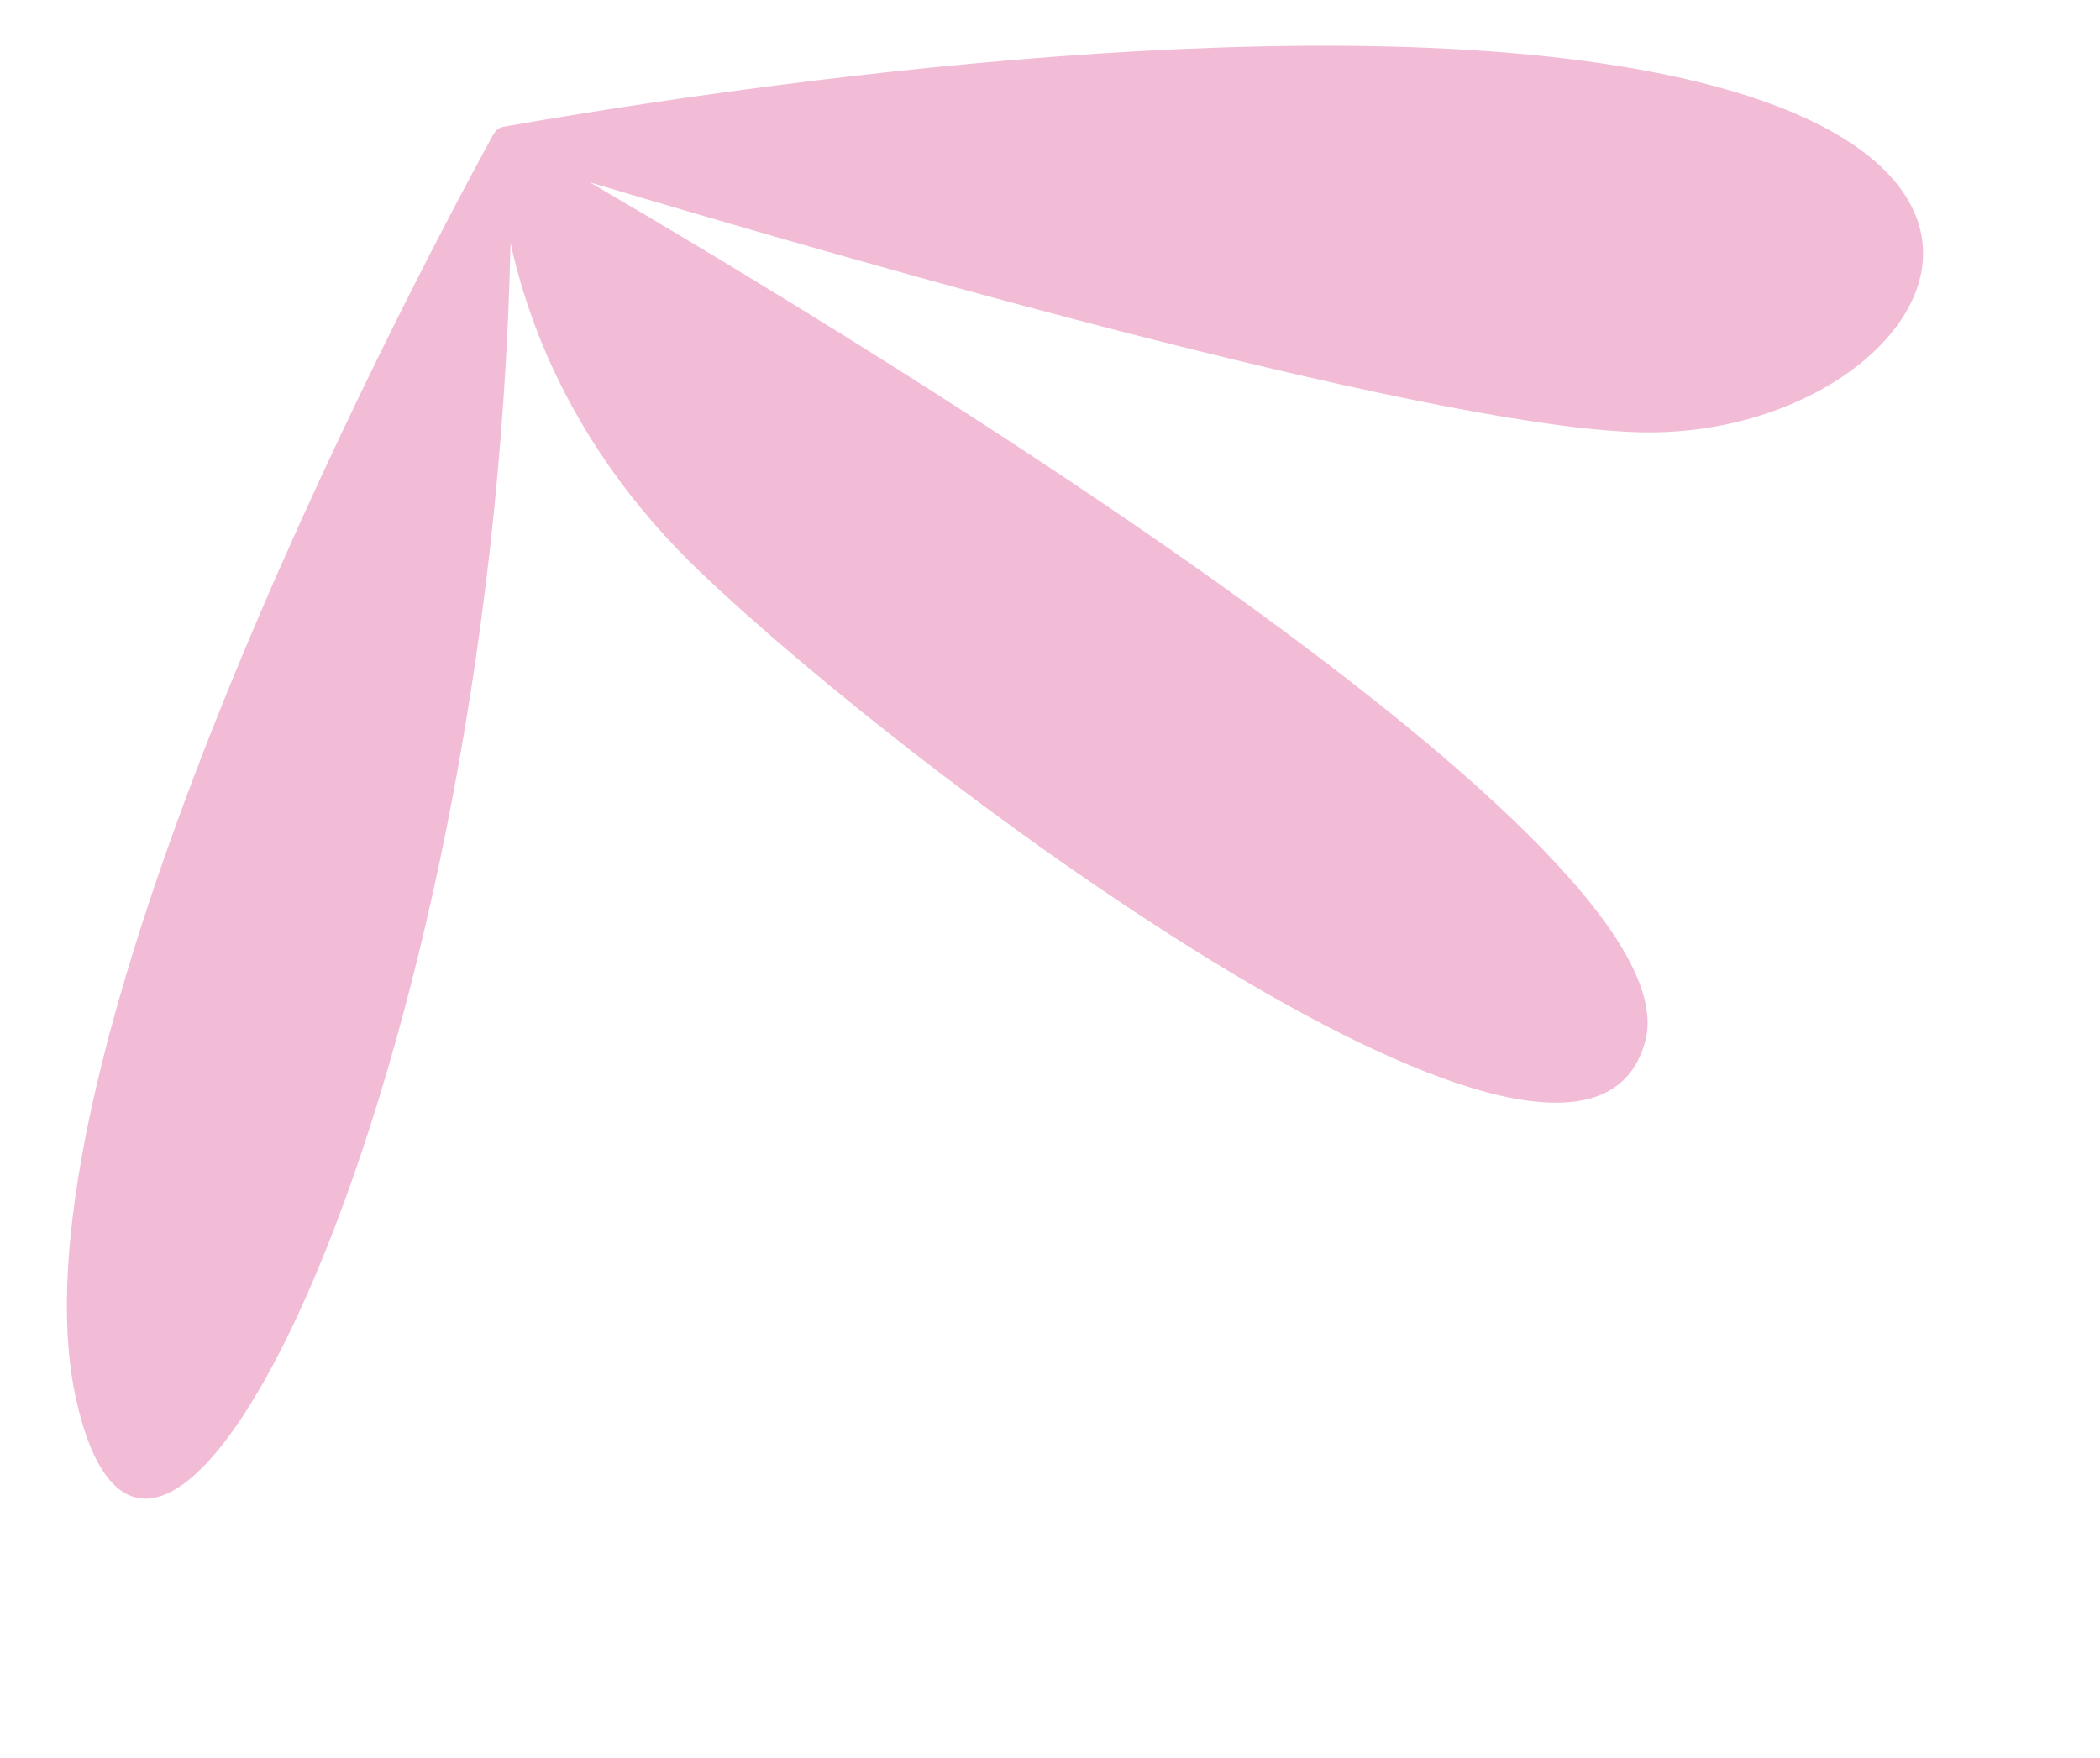 <?xml version="1.0" encoding="UTF-8"?><svg xmlns="http://www.w3.org/2000/svg" xmlns:xlink="http://www.w3.org/1999/xlink" height="431.8" preserveAspectRatio="xMidYMid meet" version="1.0" viewBox="-16.4 -11.2 515.8 431.8" width="515.8" zoomAndPan="magnify"><g id="change1_1"><path d="M390.6,6.7c-90.4-17.9-236.3,5-283.2,13.2c-1.1,0.2-2,0.8-2.5,1.8c-0.1,0.1-0.2,0.2-0.3,0.4 C82.1,63.3-16.4,251,2.4,333C22.5,420.6,104.5,254.7,109,48.5c4.7,21.4,16.5,52,46.4,80.6c53.2,51,216.8,173,232.3,115.5 C400.6,197,197.3,73.8,128.5,33.6C196.7,54,342,95.7,389.9,95C453.2,94.2,499.4,28.2,390.6,6.7z" fill="#F2BCD6"/></g></svg>